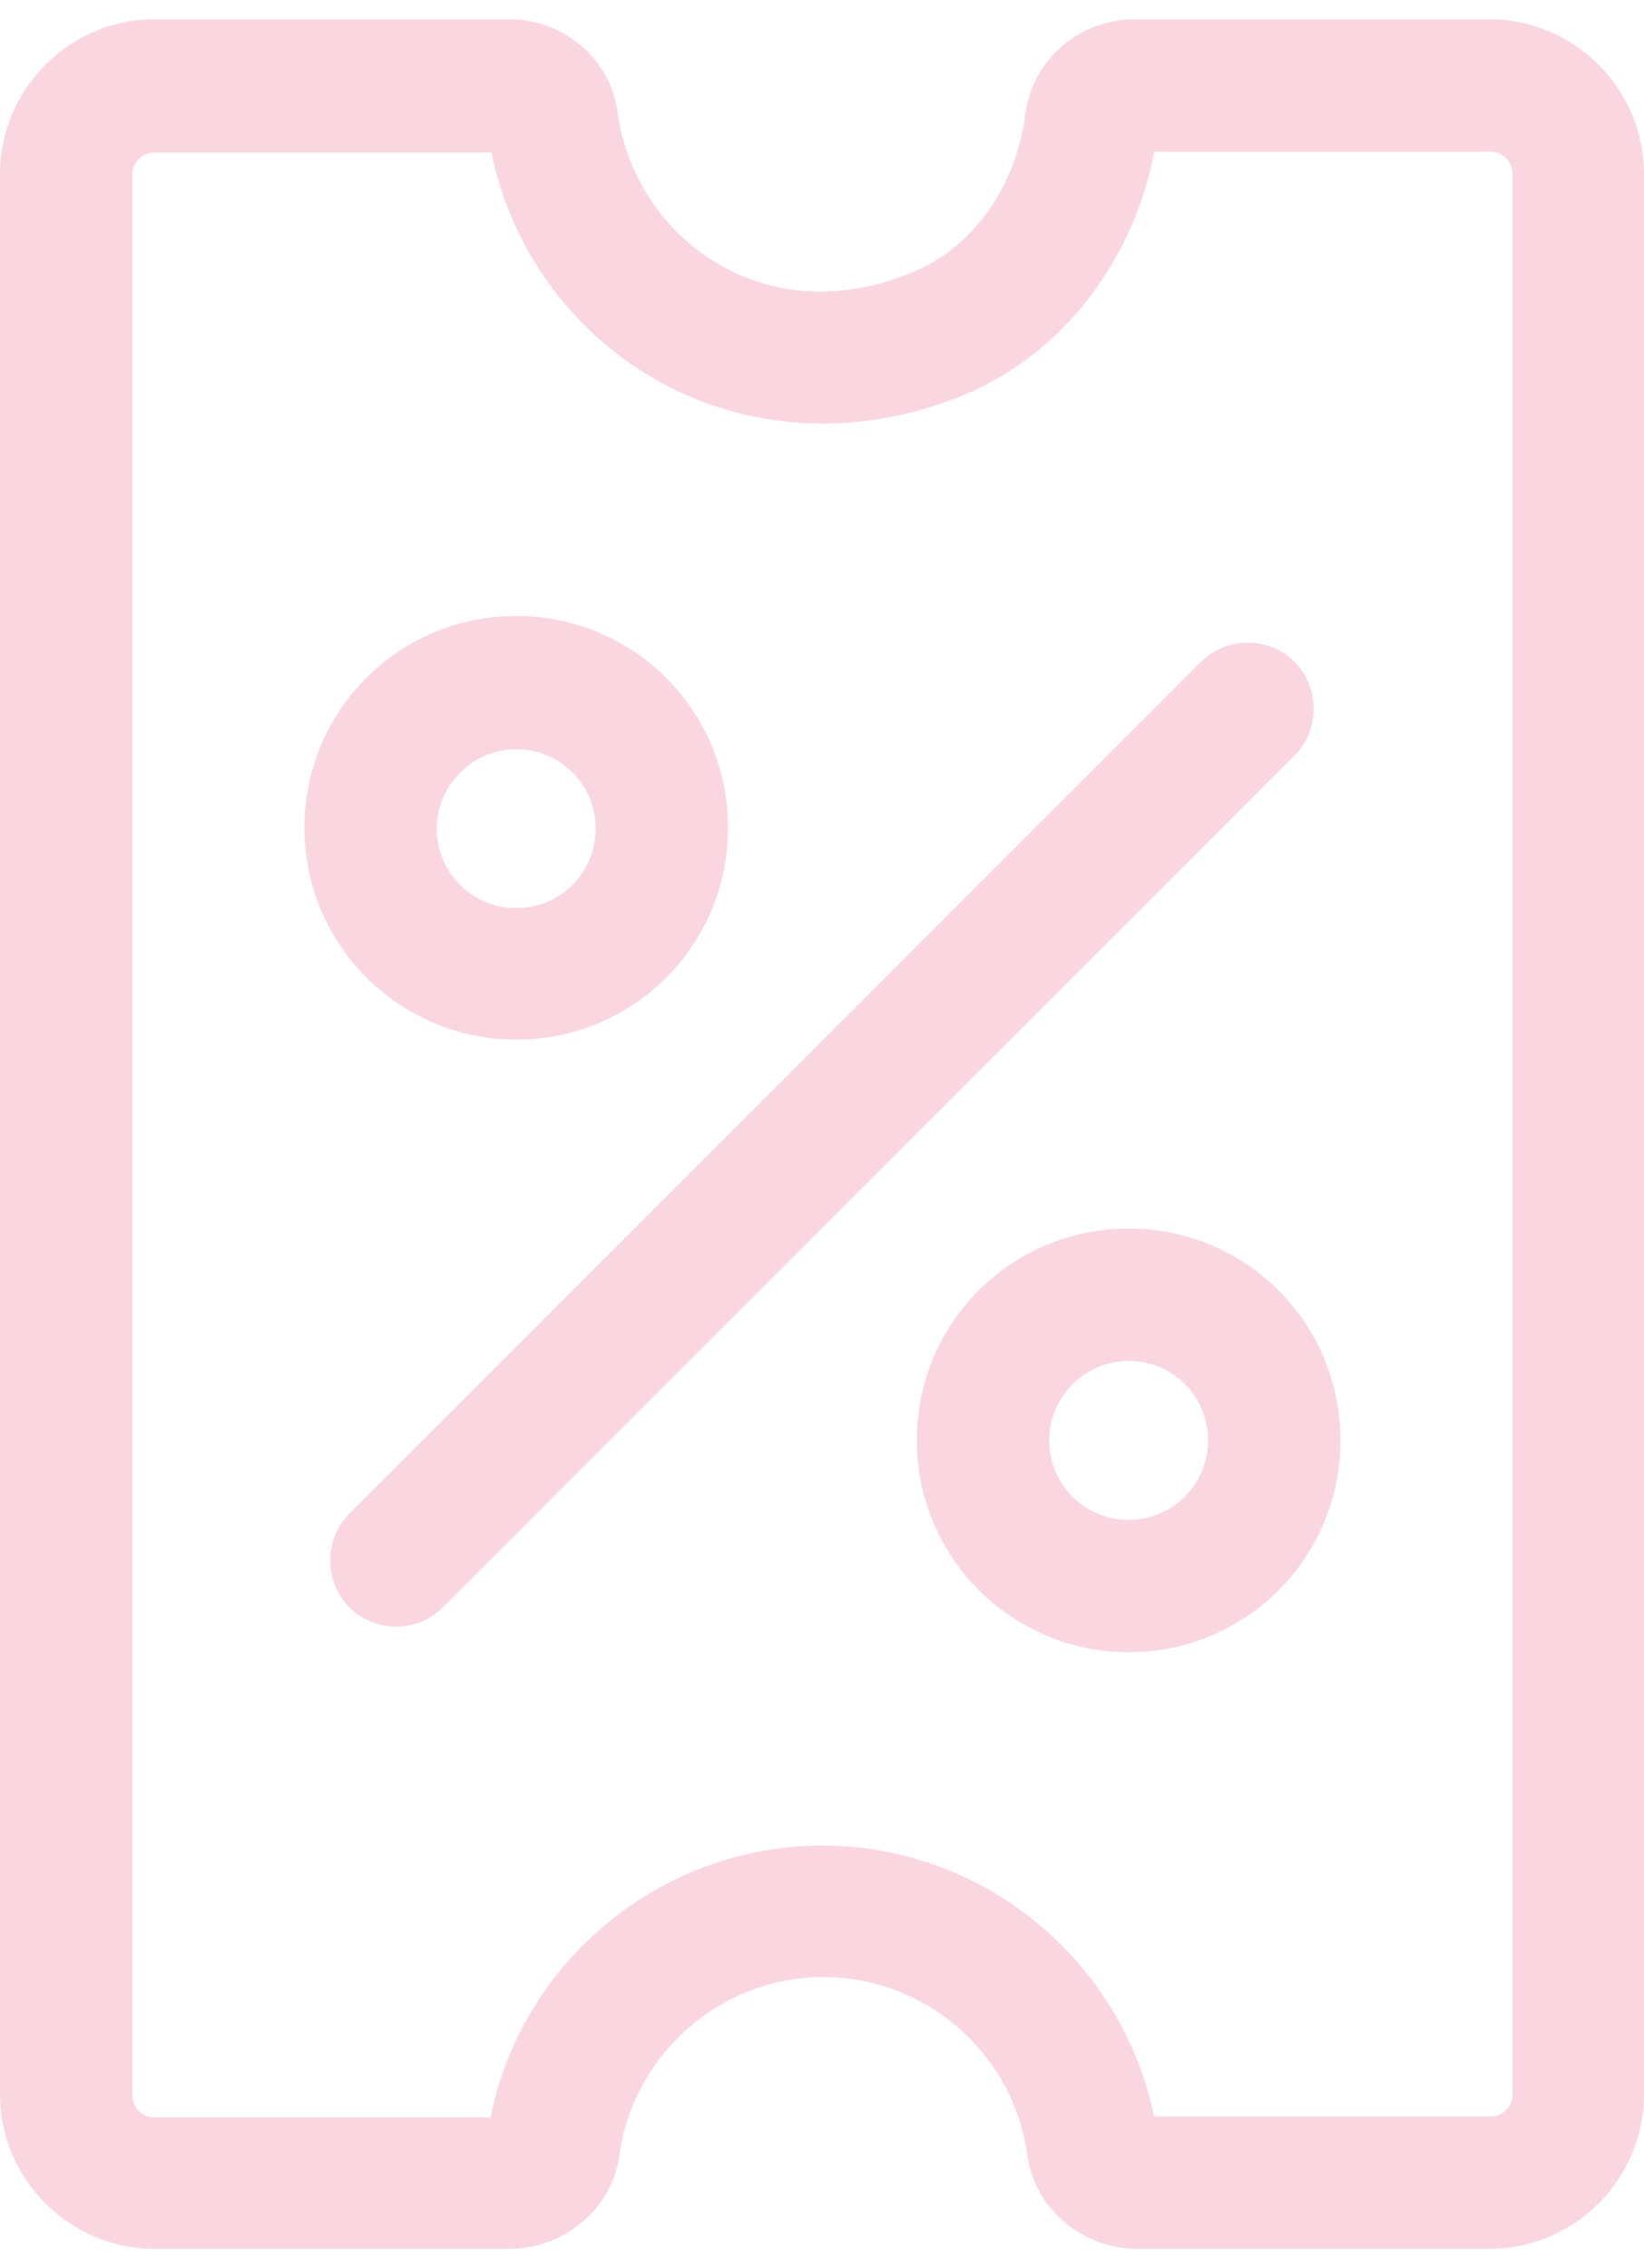 <svg width="29" height="40" viewBox="0 0 29 40" fill="none" xmlns="http://www.w3.org/2000/svg">
<path d="M26.291 39.66H20.065C19.084 39.66 18.244 38.944 18.119 37.995C17.87 36.205 16.329 34.866 14.523 34.866C12.718 34.866 11.177 36.22 10.928 37.995C10.803 38.944 9.962 39.66 8.966 39.66H2.724C1.23 39.66 0 38.431 0 36.936V3.064C0 1.57 1.23 0.34 2.724 0.34H8.982C9.947 0.34 10.772 1.04 10.896 1.99C11.052 3.111 11.721 4.122 12.718 4.683C13.761 5.274 14.99 5.29 16.189 4.761C17.201 4.309 17.932 3.251 18.088 2.005C18.213 1.056 19.038 0.34 20.018 0.34H26.276C27.77 0.34 29 1.57 29 3.064V36.936C29 38.431 27.77 39.66 26.276 39.66H26.291ZM20.361 37.325H26.291C26.509 37.325 26.681 37.154 26.681 36.936V3.064C26.681 2.846 26.509 2.675 26.291 2.675H20.361C20.003 4.558 18.804 6.146 17.17 6.893C15.317 7.718 13.294 7.656 11.613 6.722C10.087 5.866 9.013 4.387 8.67 2.69H2.724C2.506 2.69 2.335 2.862 2.335 3.08V36.952C2.335 37.17 2.506 37.341 2.724 37.341H8.655C9.2 34.586 11.659 32.547 14.508 32.547C17.356 32.547 19.8 34.586 20.361 37.341V37.325ZM9.106 18.334C7.052 18.334 5.37 16.669 5.37 14.599C5.37 12.528 7.036 10.863 9.106 10.863C11.177 10.863 12.842 12.528 12.842 14.599C12.842 16.669 11.177 18.334 9.106 18.334ZM9.106 13.213C8.344 13.213 7.705 13.836 7.705 14.614C7.705 15.392 8.328 16.015 9.106 16.015C9.885 16.015 10.507 15.392 10.507 14.614C10.507 13.836 9.885 13.213 9.106 13.213ZM19.909 29.137C17.855 29.137 16.173 27.472 16.173 25.402C16.173 23.331 17.839 21.666 19.909 21.666C21.98 21.666 23.645 23.331 23.645 25.402C23.645 27.472 21.98 29.137 19.909 29.137ZM19.909 24.001C19.146 24.001 18.508 24.623 18.508 25.402C18.508 26.18 19.131 26.802 19.909 26.802C20.688 26.802 21.31 26.18 21.31 25.402C21.31 24.623 20.688 24.001 19.909 24.001ZM7.814 28.344L22.836 13.322C23.287 12.871 23.287 12.123 22.836 11.672C22.384 11.221 21.637 11.221 21.186 11.672L6.164 26.694C5.713 27.145 5.713 27.892 6.164 28.344C6.398 28.577 6.694 28.686 6.989 28.686C7.285 28.686 7.581 28.577 7.814 28.344Z" fill="#FAD7E0"></path>
</svg>
